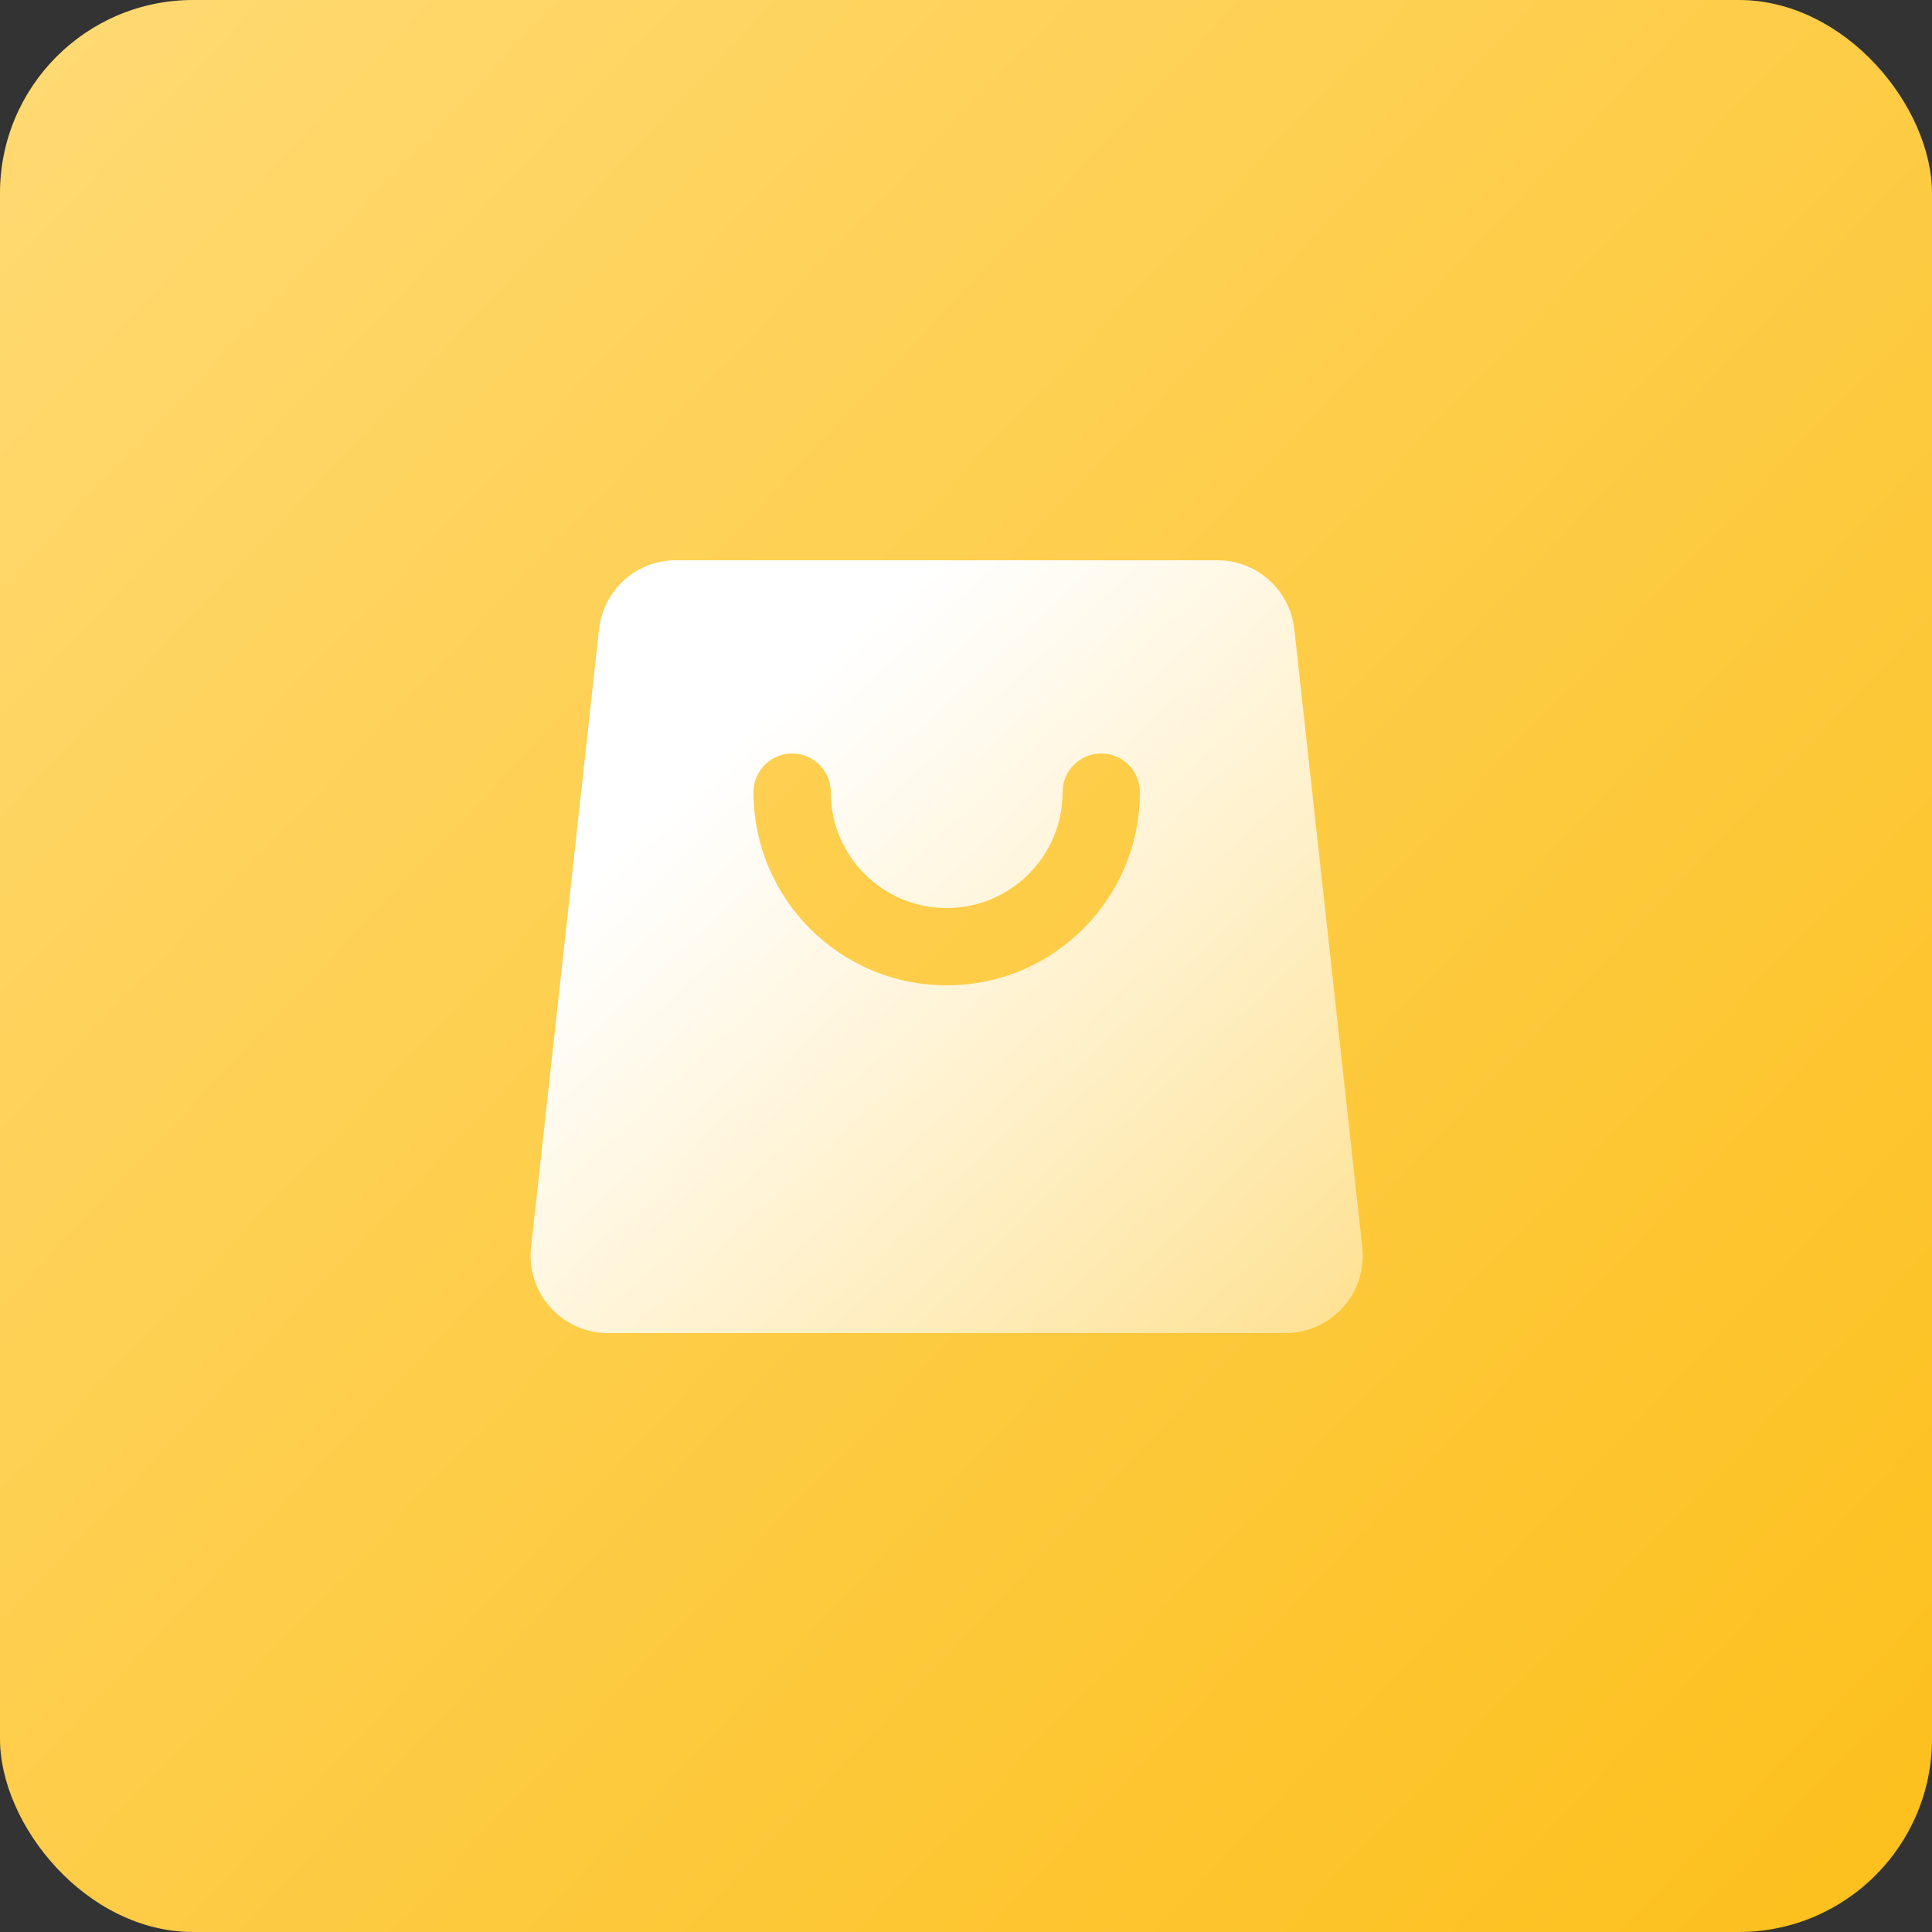 <?xml version="1.0" encoding="UTF-8"?>
<svg width="40px" height="40px" viewBox="0 0 40 40" version="1.1" xmlns="http://www.w3.org/2000/svg" xmlns:xlink="http://www.w3.org/1999/xlink">
    <rect x="0" y="0" width="40" height="40" fill="#333333" stroke="none"/>
    <!-- Generator: Sketch 58 (84663) - https://sketch.com -->
    <title>maoyi</title>
    <desc>Created with Sketch.</desc>
    <defs>
        <linearGradient x1="0%" y1="0%" x2="112.753%" y2="106.887%" id="linearGradient-1">
            <stop stop-color="#FFDA74" offset="0%"></stop>
            <stop stop-color="#FCBD12" offset="100%"></stop>
        </linearGradient>
        <linearGradient x1="22.786%" y1="25.304%" x2="116.782%" y2="118.828%" id="linearGradient-2">
            <stop stop-color="#FFFFFF" offset="0%"></stop>
            <stop stop-color="#FFFFFF" stop-opacity="0.323" offset="100%"></stop>
        </linearGradient>
    </defs>
    <g id="自主产品/方案" stroke="none" stroke-width="1" fill="none" fill-rule="evenodd">
        <g id="智慧营销" transform="translate(-560, -4221)">
            <g id="maoyi" transform="translate(560, 4221)">
                <rect id="矩形" fill="url(#linearGradient-1)" x="0" y="0" width="40" height="40" rx="4"></rect>
                <g id="电商" transform="translate(10, 10)" fill-rule="nonzero">
                    <rect id="矩形" fill="#000000" opacity="0" x="0" y="0" width="19.2" height="19.2"></rect>
                    <path d="M3.994,1.6 L15.206,1.6 C16.022,1.6 16.707,2.214 16.797,3.025 L18.205,15.825 C18.255,16.277 18.11,16.729 17.806,17.068 C17.503,17.406 17.069,17.6 16.614,17.6 L2.586,17.6 C2.131,17.6 1.697,17.406 1.394,17.068 C1.09,16.729 0.945,16.277 0.995,15.825 L2.403,3.025 C2.493,2.214 3.178,1.6 3.994,1.6 Z M5.6,6.4 C5.6,8.609 7.391,10.4 9.6,10.4 C11.809,10.4 13.6,8.609 13.6,6.4 C13.6,5.958 13.242,5.6 12.8,5.6 C12.358,5.6 12,5.958 12,6.4 C12,7.725 10.925,8.8 9.6,8.8 C8.275,8.8 7.2,7.725 7.2,6.4 C7.2,6.114 7.048,5.85 6.8,5.707 C6.552,5.564 6.248,5.564 6,5.707 C5.752,5.85 5.6,6.114 5.6,6.4 Z" id="形状" fill="url(#linearGradient-2)"></path>
                </g>
            </g>
        </g>
    </g>
</svg>
